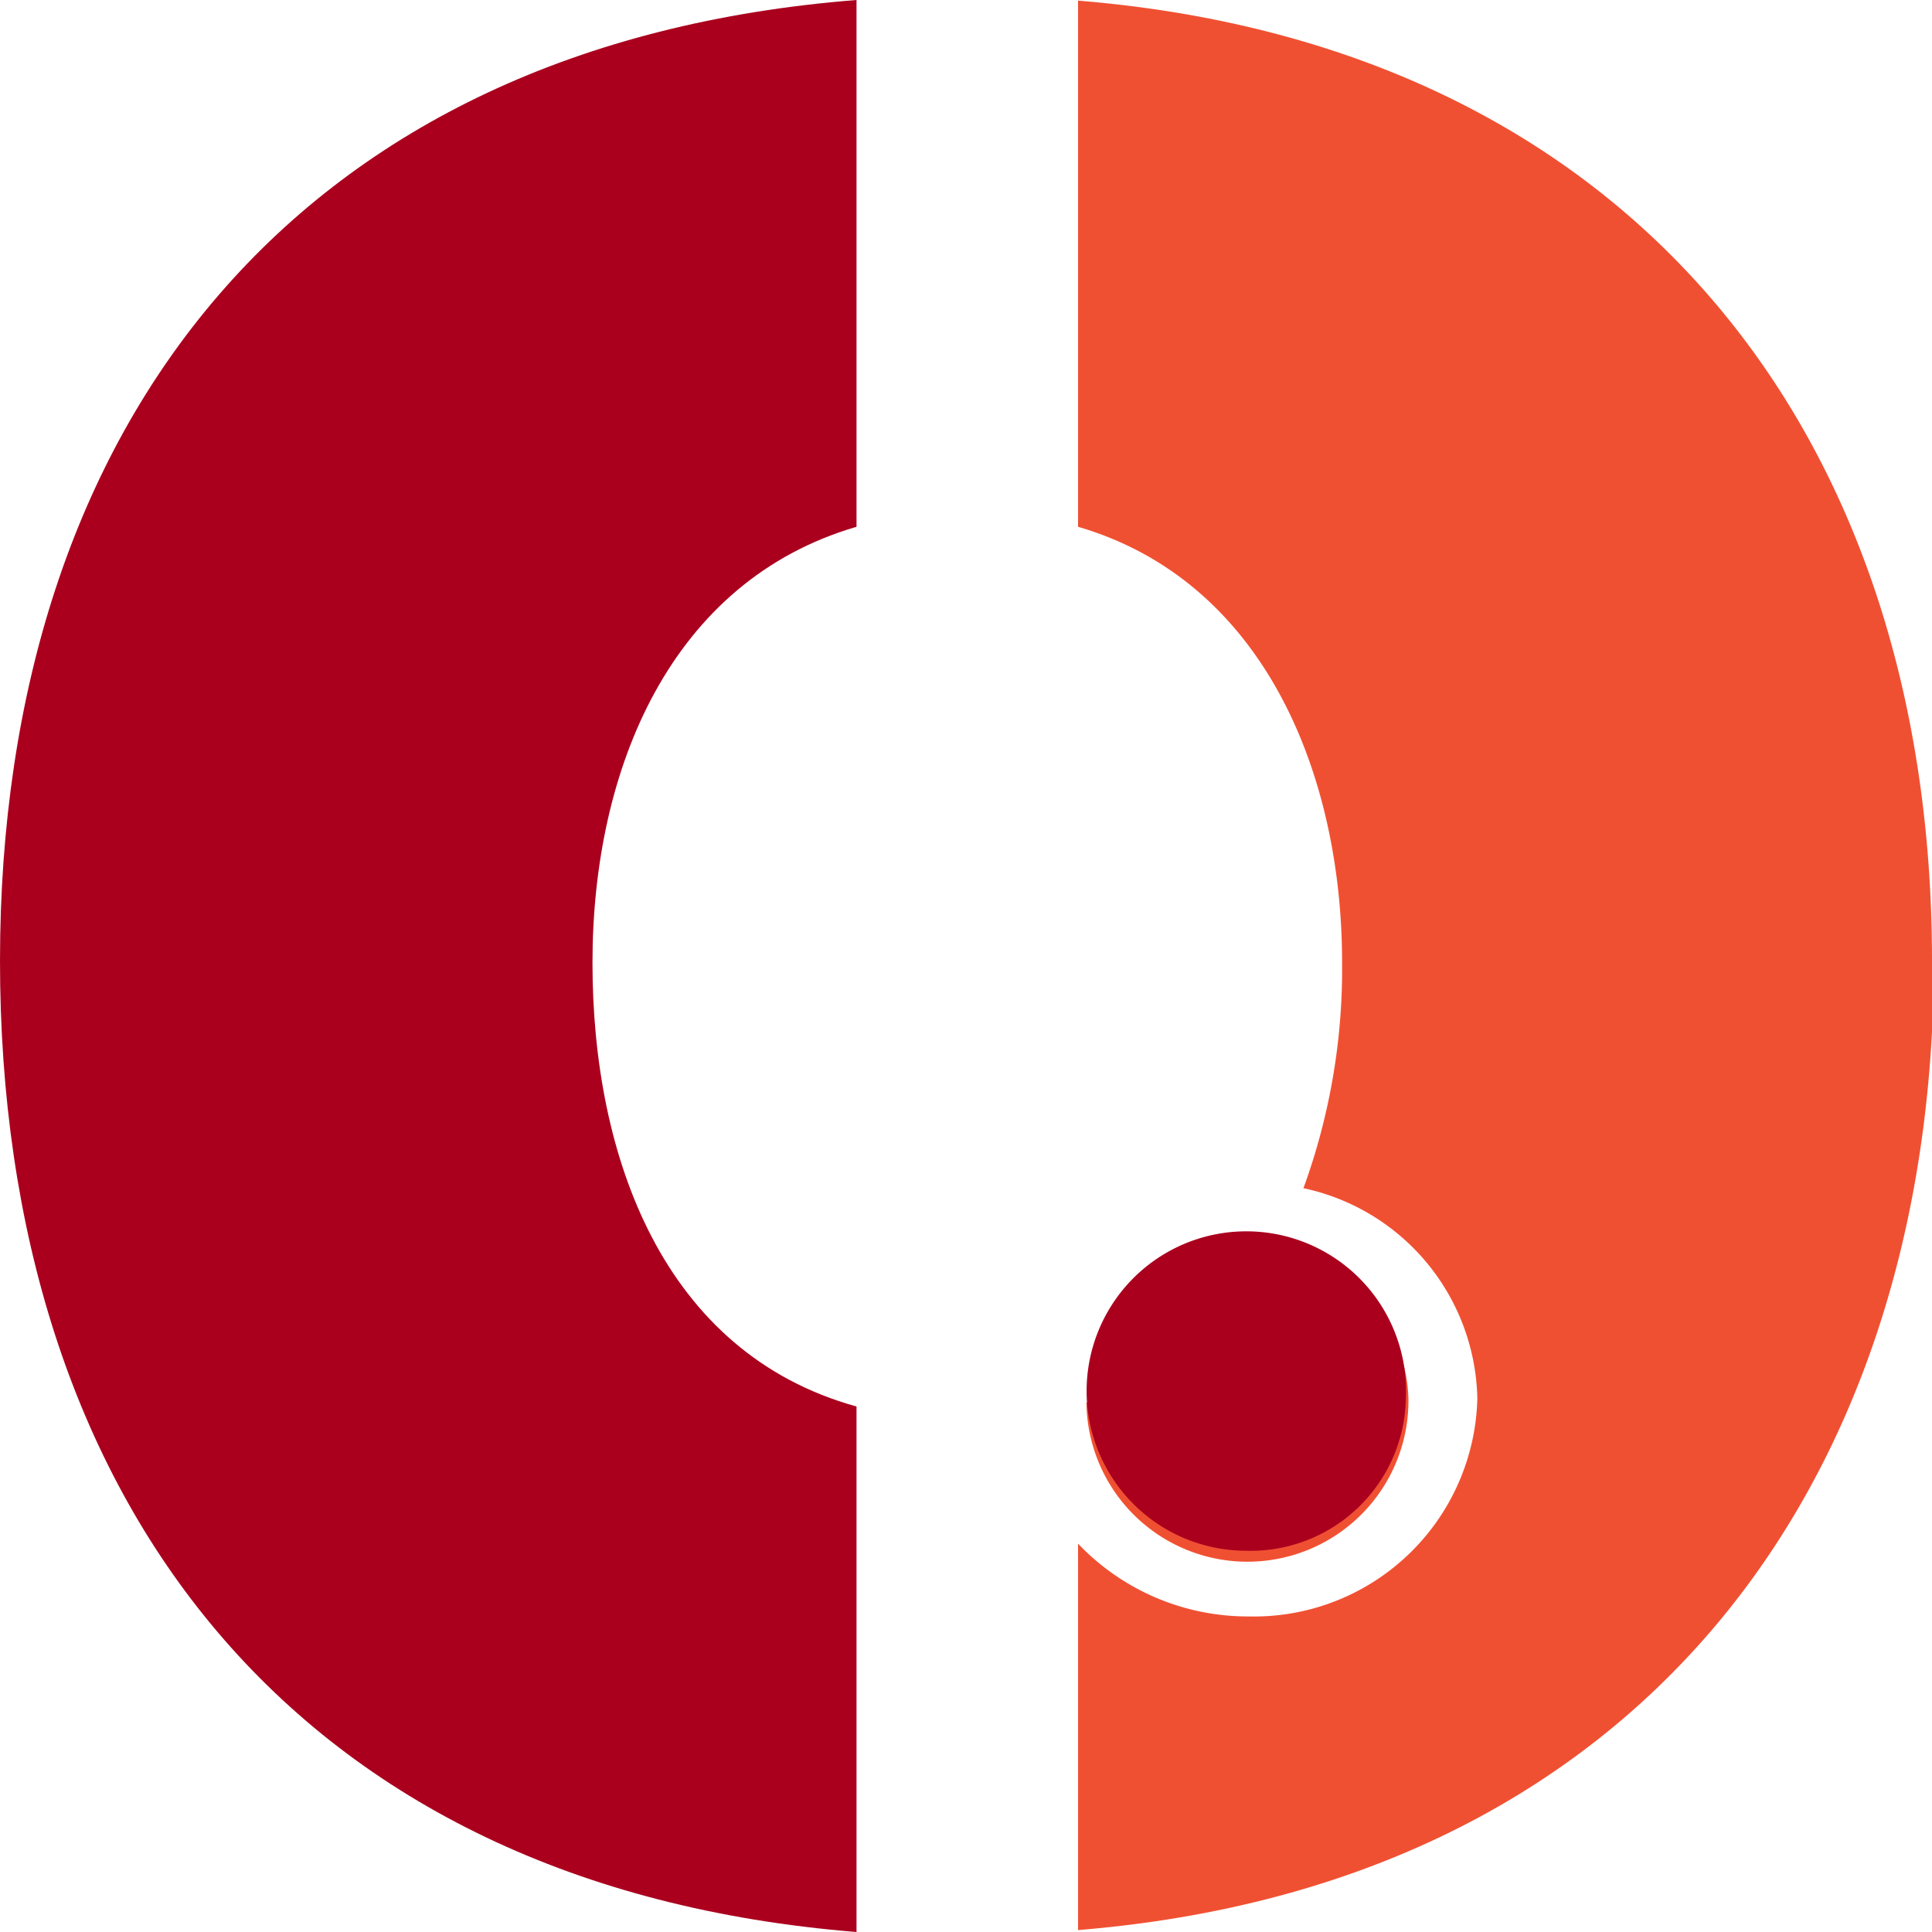 <svg id="Ebene_1" data-name="Ebene 1" xmlns="http://www.w3.org/2000/svg" xmlns:xlink="http://www.w3.org/1999/xlink" viewBox="0 0 30 30"><defs><style>.cls-1{fill:none;}.cls-2{clip-path:url(#clip-path);}.cls-3{fill:#aa001e;}.cls-4{fill:#f05032;}</style><clipPath id="clip-path" transform="translate(-1.26 -0.7)"><rect class="cls-1" x="1.26" y="0.7" width="30" height="30"/></clipPath></defs><title>favicon</title><g class="cls-2"><path class="cls-3" d="M14.56,30.7V22.54c-3-.83-4.1-3.87-4.1-6.89s1.22-5.93,4.1-6.77V.7c-8.65.68-13.3,6.53-13.3,14.92S5.84,30,14.56,30.7" transform="translate(-1.26 -0.7)"/><path class="cls-4" d="M31.26,15.62C31.26,7.35,26.51,1.4,18,.71V8.88c2.88.84,4.1,3.83,4.1,6.77a9.94,9.94,0,0,1-.6,3.5,3.41,3.41,0,0,1,2.7,3.27,3.47,3.47,0,0,1-3.55,3.38A3.64,3.64,0,0,1,18,24.67v6c8.61-.7,13.29-6.8,13.29-15.08M21,20.11a5.07,5.07,0,0,1-2.87,2.37,2.48,2.48,0,0,0,5-.06A2.39,2.39,0,0,0,21,20.11" transform="translate(-1.26 -0.7)"/><path class="cls-3" d="M23.09,22.42a2.48,2.48,0,1,0-2.47,2.36,2.41,2.41,0,0,0,2.47-2.36" transform="translate(-1.26 -0.7)"/></g></svg>
